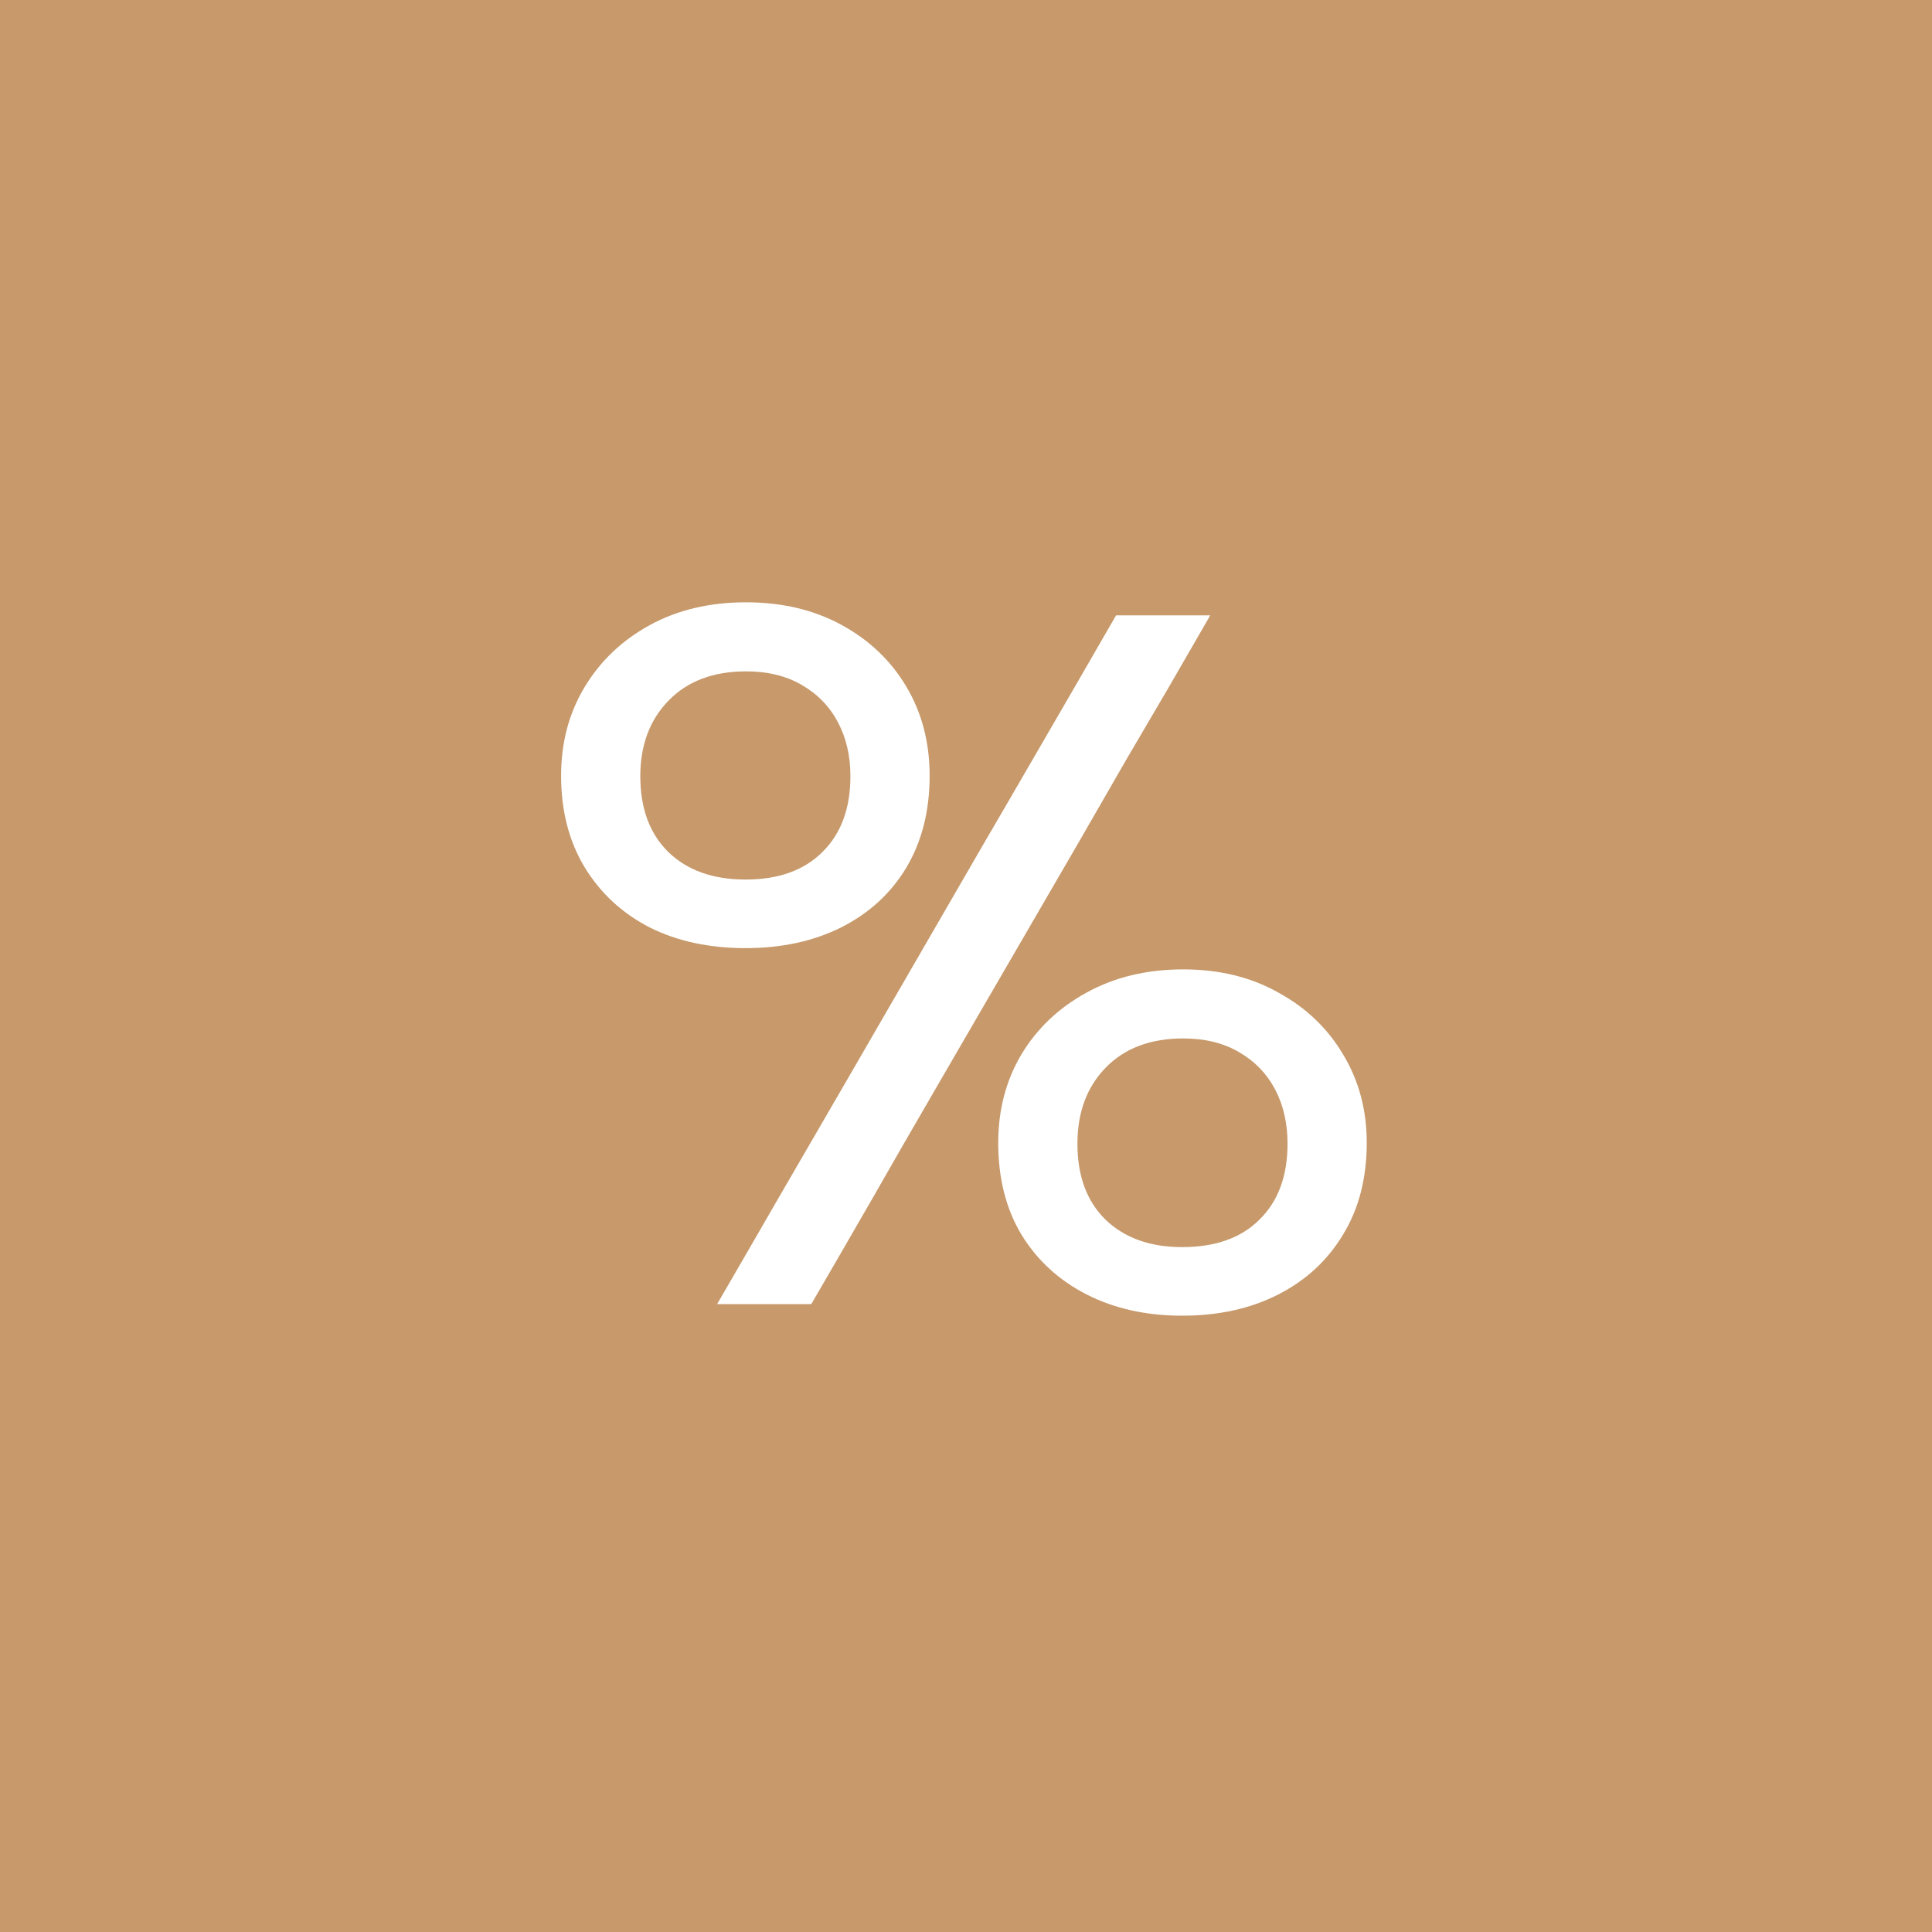 <svg width="40" height="40" viewBox="0 0 40 40" fill="none" xmlns="http://www.w3.org/2000/svg">
<rect width="40" height="40" fill="#C7996B"/>
<path d="M14.847 27C15.273 26.267 15.69 25.547 16.097 24.84C16.51 24.127 16.98 23.317 17.507 22.41L20.377 17.45C20.743 16.823 21.077 16.25 21.377 15.73C21.677 15.21 21.967 14.71 22.247 14.23C22.527 13.743 22.813 13.247 23.107 12.74H25.057C24.763 13.247 24.477 13.743 24.197 14.23C23.917 14.71 23.623 15.21 23.317 15.73C23.017 16.25 22.687 16.823 22.327 17.45L19.447 22.41C18.92 23.317 18.453 24.127 18.047 24.84C17.64 25.547 17.223 26.267 16.797 27H14.847ZM15.437 19.63C14.683 19.63 14.02 19.487 13.447 19.2C12.88 18.907 12.433 18.493 12.107 17.96C11.78 17.42 11.617 16.787 11.617 16.06C11.617 15.373 11.78 14.76 12.107 14.22C12.433 13.68 12.883 13.253 13.457 12.94C14.03 12.627 14.693 12.47 15.447 12.47C16.193 12.47 16.853 12.627 17.427 12.94C18 13.253 18.447 13.68 18.767 14.22C19.087 14.76 19.247 15.373 19.247 16.06C19.247 16.787 19.087 17.42 18.767 17.96C18.447 18.493 17.997 18.907 17.417 19.2C16.843 19.487 16.183 19.63 15.437 19.63ZM15.437 18.21C16.117 18.21 16.647 18.02 17.027 17.64C17.413 17.26 17.607 16.737 17.607 16.07C17.607 15.65 17.52 15.277 17.347 14.95C17.173 14.623 16.923 14.367 16.597 14.18C16.277 13.993 15.893 13.9 15.447 13.9C14.767 13.9 14.23 14.103 13.837 14.51C13.45 14.91 13.257 15.43 13.257 16.07C13.257 16.737 13.45 17.26 13.837 17.64C14.23 18.02 14.763 18.21 15.437 18.21ZM24.477 27.24C23.73 27.24 23.07 27.093 22.497 26.8C21.923 26.507 21.473 26.093 21.147 25.56C20.827 25.027 20.667 24.393 20.667 23.66C20.667 22.98 20.827 22.37 21.147 21.83C21.473 21.29 21.923 20.863 22.497 20.55C23.077 20.23 23.743 20.07 24.497 20.07C25.243 20.07 25.9 20.23 26.467 20.55C27.04 20.863 27.487 21.29 27.807 21.83C28.133 22.37 28.297 22.98 28.297 23.66C28.297 24.393 28.133 25.027 27.807 25.56C27.487 26.093 27.04 26.507 26.467 26.8C25.893 27.093 25.23 27.24 24.477 27.24ZM24.477 25.82C25.163 25.82 25.697 25.63 26.077 25.25C26.463 24.87 26.657 24.347 26.657 23.68C26.657 23.253 26.57 22.877 26.397 22.55C26.223 22.223 25.973 21.967 25.647 21.78C25.327 21.593 24.943 21.5 24.497 21.5C23.817 21.5 23.28 21.703 22.887 22.11C22.5 22.51 22.307 23.033 22.307 23.68C22.307 24.347 22.5 24.87 22.887 25.25C23.28 25.63 23.81 25.82 24.477 25.82Z" fill="white"/>
</svg>
